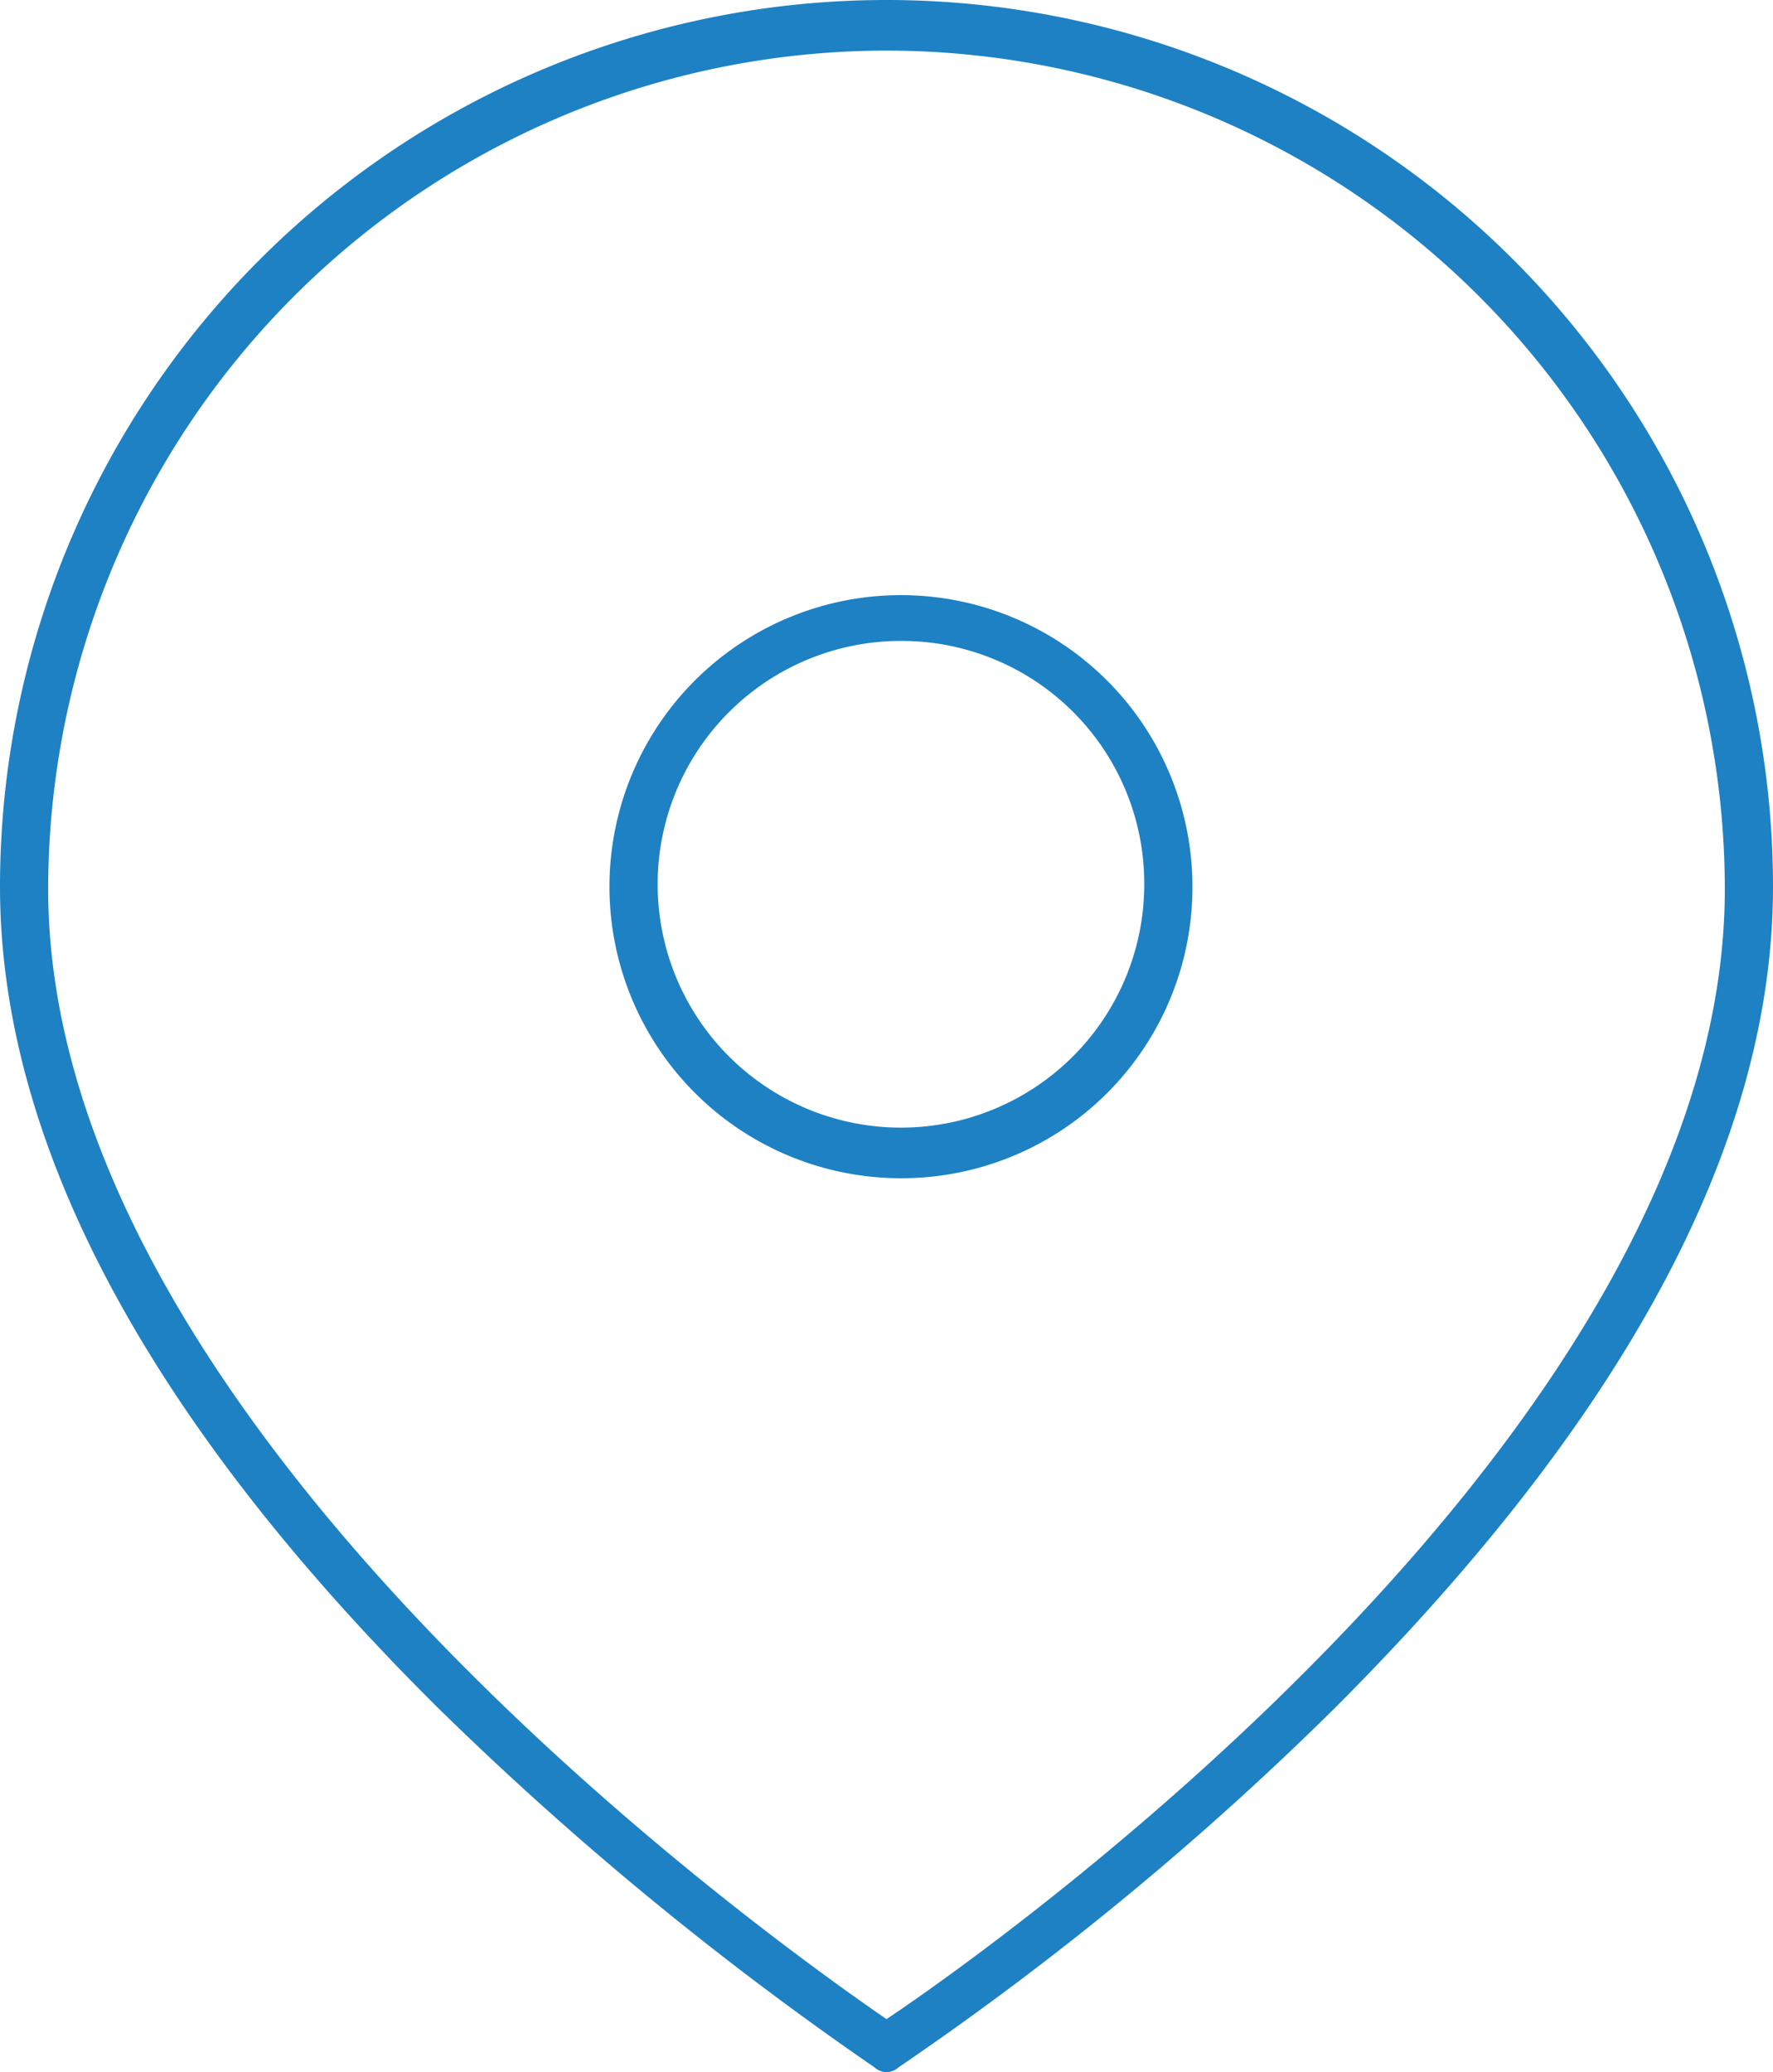 <svg xmlns="http://www.w3.org/2000/svg" width="73.6" height="86" viewBox="0 0 73.6 86">
  <g id="Grupo_78" data-name="Grupo 78" transform="translate(-695.942 -298.714)">
    <path id="Trazado_37" data-name="Trazado 37" d="M732.742,384.714a.764.764,0,0,1-.5-.2,135.737,135.737,0,0,1-18.1-14.9c-12.1-12-18.2-23.5-18.2-34.1a36.8,36.8,0,1,1,73.6,0c0,10.6-6.1,22-18.2,34.1a128.883,128.883,0,0,1-18.1,14.9A.764.764,0,0,1,732.742,384.714Zm0-83.9a34.825,34.825,0,0,0-34.8,34.8c0,22.4,30.3,43.8,34.8,46.9,4.5-3,34.8-24.5,34.8-46.9A34.825,34.825,0,0,0,732.742,300.814Z" fill="#1d81c4"/>
    <path id="Trazado_38" data-name="Trazado 38" d="M733.342,347.614a12.1,12.1,0,1,1,12.1-12.1A12.078,12.078,0,0,1,733.342,347.614Zm0-22.3a10.1,10.1,0,1,0,10.1,10.1A10.072,10.072,0,0,0,733.342,325.314Z" fill="#1d81c4"/>
  </g>
</svg>
